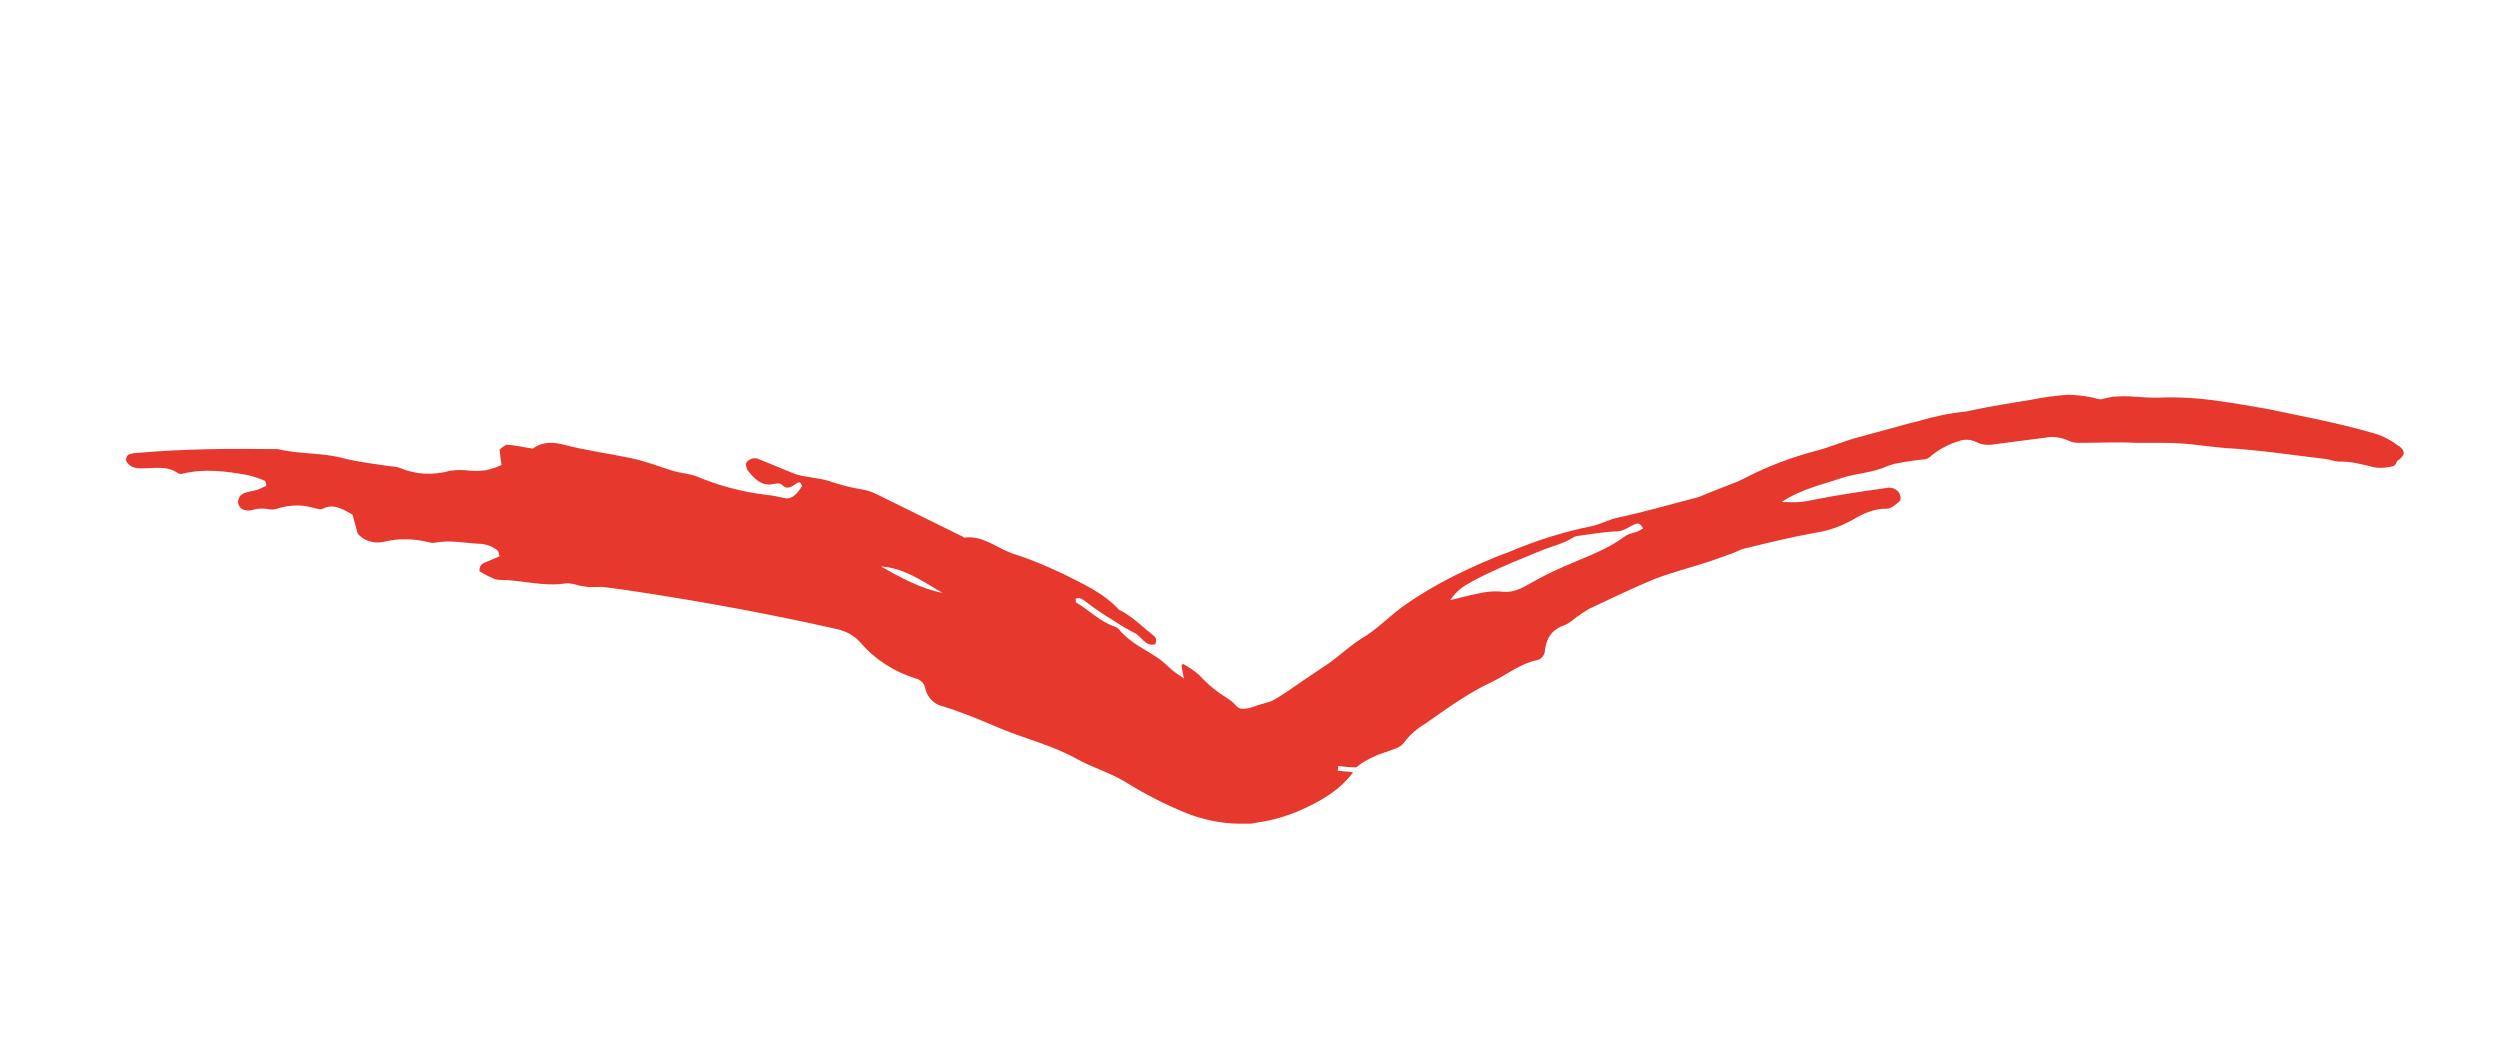 <?xml version="1.0" encoding="UTF-8"?> <svg xmlns="http://www.w3.org/2000/svg" xmlns:xlink="http://www.w3.org/1999/xlink" version="1.1" id="Ebene_1" x="0px" y="0px" viewBox="0 0 519.9 216.2" style="enable-background:new 0 0 519.9 216.2;" xml:space="preserve"> <style type="text/css"> .st0{fill:#E7382E;} </style> <path id="Pfad_5058" class="st0" d="M499.7,93.6c-0.3-0.4-0.6-0.8-1.1-1c-1.7-1.3-3.6-2.2-5.7-2.7c-6.9-2-14-3.3-21.1-4.8 c-3.4-0.6-6.8-1.2-10.3-1.7c-4.2-0.6-8.5-0.9-12.8-0.7c-3.8,0.1-7.7-0.9-11.5,0.3c-0.7,0.2-1.6-0.3-2.4-0.4 c-1.6-0.3-3.3-0.5-4.9-0.5c-2.5,0.2-4.9,0.5-7.3,1c-4.1,0.7-8.3,1.3-12.4,2.2c-0.5,0.1-0.9,0.2-1.4,0.3c-3.3,0.3-6.5,1-9.6,1.9 c-0.9,0.3-1.8,0.4-2.7,0.7l-9.9,2.7c-3.1,0.8-6,2.1-9.1,2.9c-4.9,1.3-9.7,3.1-14.2,5.4c-0.8,0.4-1.7,0.9-2.6,1.2l-5.6,2.2 c-0.8,0.3-1.5,0.7-2.3,0.9c-5.5,1.4-10.9,3-16.6,4.2c-1.7,0.4-3.3,1.3-5.1,1.7c-5.9,1.2-11.7,3-17.3,5.4c-3.9,1.4-7.6,3.1-11.3,4.9 c-3.8,1.9-7.5,4.1-11,6.6c-2.8,2.1-5.2,4.6-8.2,6.4c-2.5,1.5-4.5,3.5-6.9,5.2l-5.5,3.7c-2.2,1.5-3.7,2.6-5.4,3.6 c-0.7,0.5-1.5,0.8-2.4,1c-1.1,0.3-2,0.6-2.8,0.9c-0.6,0.2-1.2,0.3-1.8,0.3c-0.9,0-1.1-0.3-1.8-1c-0.4-0.5-0.9-0.8-1.5-1.2 c-2.1-1.3-4.1-2.9-5.8-4.8c-1-0.9-2.1-1.6-3.3-2.3c-0.1,0-0.2,0.1-0.4,0.2c0.1,0.7,0.2,1.5,0.5,2.8c-1.1-0.8-1.8-1.2-2.5-1.8 c-0.9-0.8-1.8-1.7-2.8-2.4c-2.8-1.9-5.9-3.2-8.2-6c-0.2-0.3-0.6-0.5-0.9-0.6c-3-1-5.3-3.4-8-5c-0.1-0.1-0.1-0.5-0.1-0.8 c1-0.3,1-0.2,3.8,1.9c1.4,1,2.8,1.9,4.3,2.8c1.3,0.9,2.7,1.7,4.1,2.4c1.5,0.7,2.2,2.9,4.3,2.4c0.4-0.6,0.3-1.4-0.3-1.8 c0,0-0.1-0.1-0.1-0.1c-2.3-1.8-4.4-4-7.1-5.3c-3.3-3.6-7.6-5.4-11.7-7.5c-3.4-1.6-6.9-3.1-10.5-4.2c-3.3-1.2-6.1-3.8-10-3.3 c-0.1,0-0.2-0.1-0.3-0.2l-14.8-7.3c-2-0.9-3.9-2.2-6.1-2.5c-2.4-0.4-4.7-1-7-1.8c-1.3-0.4-2.6-0.5-4-0.8c-1-0.1-1.9-0.3-2.9-0.6 l-7.8-3.2c-1-0.3-2,0.1-2.5,1c0,0.4,0.2,0.9,0.3,1.3c1.4,1.8,2.9,3.4,5.2,3c0.8-0.1,1.5-0.4,2.1,0.2c0.8,0.9,1.8,0.5,2.8-0.3 c0.5-0.3,1-0.6,1.3,0.5c-1,1.5-2,2.8-3.6,2.5c-1.3-0.3-2.6-0.6-3.9-0.7c-5-0.6-9.9-1.9-14.6-3.9c-1.5-0.5-3-0.6-4.5-1 c-3-0.9-5.9-2.1-8.9-2.7c-4.7-1-9.4-1.6-14-2.8c-2.2-0.6-4.5-0.7-6.5,0.8c-2-0.3-3.6-0.7-5.3-0.8c-0.5,0-1.1,0.6-1.6,1 c0.1,1.1,0.2,1.9,0.4,3.2c-1,0.5-2.1,0.8-3.2,1.1c-1.1,0.1-2.1,0.2-3.2,0.1c-1.4-0.2-2.9-0.2-4.3,0c-3.5,1-7.2,0.8-10.5-0.6 c-0.6-0.2-1.1-0.3-1.7-0.3c-3.4-0.5-6.8-0.9-10-1.7c-4.4-1.2-9.1-0.8-13.6-1.9c-9.8-0.1-19.4-0.1-29.3,0.8c-0.5,0-0.9,0.1-1.4,0.2 c-0.5,0.1-0.9,0.5-0.9,1.4c0.9,1.6,2.2,1.6,3.5,1.6c2.5,0,5-0.6,7.3,1c0.3,0.2,0.7,0.2,1,0.1c4.6-1.1,9-0.5,13.5,0.3 c1.2,0.3,2.5,0.7,3.6,1.2c0.1,0,0.2,0.5,0.3,1c-0.5,0.3-1.1,0.5-1.7,0.8c-0.9,0.3-1.9,0.4-2.8,0.7c-0.9,0.3-1.4,1.1-1.4,2 c0.1,0.8,0.7,1.5,1.5,1.6c0.6,0.1,1.1,0.1,1.7-0.1c1-0.3,2.1-0.3,3.1-0.1c0.7,0.1,1.4,0.1,2.1-0.2c2.4-0.7,4.9-0.8,7.2-0.1 c0.7,0.1,1.4,0.5,2,0.2c2.4-1.2,4.3,0.2,6.2,1.2c0.4,1.5,0.8,2.8,1.1,4c1.3,1.5,3.4,2.1,5.3,1.7c3.2-0.8,6.5-0.7,9.6,0.1 c0.3,0.1,0.7,0.1,1,0.1c3.3-0.7,6.5,0.1,9.7,0.2c1.3,0.1,2.5,0.6,3.5,1.4c0.2,0.2,0.2,0.7,0.4,1.2c-1.2,0.5-2.2,0.9-3.3,1.4 c-0.5,0.2-0.9,0.7-0.9,1.7c0.8,0.5,1.7,1,2.7,1.4c0.5,0.3,1.1,0.4,1.6,0.4c4.6,0,9,1.5,13.8,0.7c0.9,0,1.8,0.2,2.7,0.5 c0.7,0.1,1.3,0.2,2,0.3c1,0,2.1-0.1,3.1,0c2.4,0.3,4.8,0.6,7.2,1c13.7,2.1,27.4,4.6,41.1,7.7c2,0.4,3.8,1.4,5.1,2.9 c3,3.5,7,6,11.4,7.4c1,0.2,1.8,1,2,2c0.4,1.9,1.8,3.4,3.7,3.8c4.2,1.3,8.2,3,12.2,4.7c5.1,2.1,10.5,3.4,15.4,6.1 c3.3,1.9,7,2.9,10.3,4.9c4,2.5,8.3,4.7,12.7,6.5c3.6,1.4,7.4,2.2,11.2,2.2l0.4,0l0.2,0l0.6,0l0.4,0l0.4,0c0.2,0,0.5,0,0.7-0.1 l1.9-0.3l1.5-0.3c1.9-0.4,3.7-1,5.5-1.7c5.5-2.3,9.3-4.8,11.9-8.3l-3.2-0.3l0.1-1l1.9,0.2l1.8,0.1c0.3-0.2,0.5-0.4,0.8-0.6 c0.5-0.4,1.1-0.7,1.6-1c1.1-0.6,2.3-1.1,3.5-1.5c1.5-0.6,3.3-0.9,4.1-2.1c1.2-1.6,2.7-2.9,4.4-3.9c4.6-3.2,8.9-6.4,14.1-8.8 c3-1.5,5.7-3.7,9.1-4.4c1-0.2,1.7-1.1,1.7-2.2c0.4-2.9,1.9-4.4,4.1-5.1c0.7-0.3,1.4-0.8,2-1.3c1-0.8,2.1-1.5,3.1-2.1 c4.5-2.1,9-4.3,13.6-6.2c3.7-1.4,7.6-2.4,11.3-3.6l4.8-1.7c0.9-0.3,1.6-0.8,2.5-1c4.9-1.2,9.8-2.4,14.8-3.3c2.7-0.4,5.2-1.3,7.6-2.6 c2.2-1.3,4.6-2.5,7.3-2.4c0.9,0,1.8-0.9,2.6-1.5c0.5-0.4,0.2-1.7-0.4-2.2c-0.6-0.6-1.5-0.8-2.4-0.6c-4.9,0.7-9.9,1.4-14.8,2.4 c-1,0.2-2,0.4-3.1,0.5c-1,0.1-2.1,0-3.8,0c4.3-2.8,8.5-3.6,12.5-5c3.2-1,6.6-1.1,9.6-2.5c0.5-0.2,1.1-0.4,1.7-0.5 c2-0.4,4.1-0.7,6.1-0.9c0.5-0.1,0.9-0.4,1.2-0.7c1.7-1.4,3.8-2.5,5.9-3.1c1.1-0.4,2.4-0.3,3.4,0.2c1,0.5,2,0.7,3.1,0.6l11.5-1.5 c1.6-0.3,3.3,0,4.8,0.7c0.6,0.3,1.3,0.4,2,0.4c4,0,7.9-0.2,11.9,0l5.4,0c2,0,4,0.1,6.1,0.3c2.5,0.3,4.9,0.6,7.4,0.8 c7,0.4,14,1.5,20.9,2.3c0.7,0.2,1.5,0.4,2.3,0.5c2.6-0.1,5,0.6,7.5,1.2c1.3,0.2,2.7,0.1,4-0.3c0.2,0,0.6-0.7,0.7-1 C500.1,94.8,500,94.1,499.7,93.6 M183.2,117.8c4.8,0.3,8.7,3.1,12.8,5.5C191.4,122.4,187.3,120.1,183.2,117.8 M340.4,110.6 c-0.8,0.2-1.6,0.4-2.3,0.8c-4.5,3.4-9.8,4.9-14.8,7.3c-2.3,1-4.4,2.3-6.5,3.4c-1.5,0.8-3.2,1.2-4.9,0.9c-1.6-0.1-3.2,0.1-4.8,0.5 c-1.7,0.3-3.3,0.8-5.5,1.3c1-1.5,2.3-2.7,3.9-3.5c1-0.6,2.1-1.2,3.2-1.7c3.9-1.9,7.9-3.5,11.8-5.1c2.2-0.9,4.6-1.4,6.6-2.7 c0.2-0.1,0.4-0.2,0.7-0.3c2.9-0.4,5.7-0.9,8.6-1c1.4-0.1,2.4-1,3.6-1.5c0.5-0.2,1.1-0.3,1.7,0.9 C341.1,110.2,340.8,110.4,340.4,110.6"></path> </svg> 